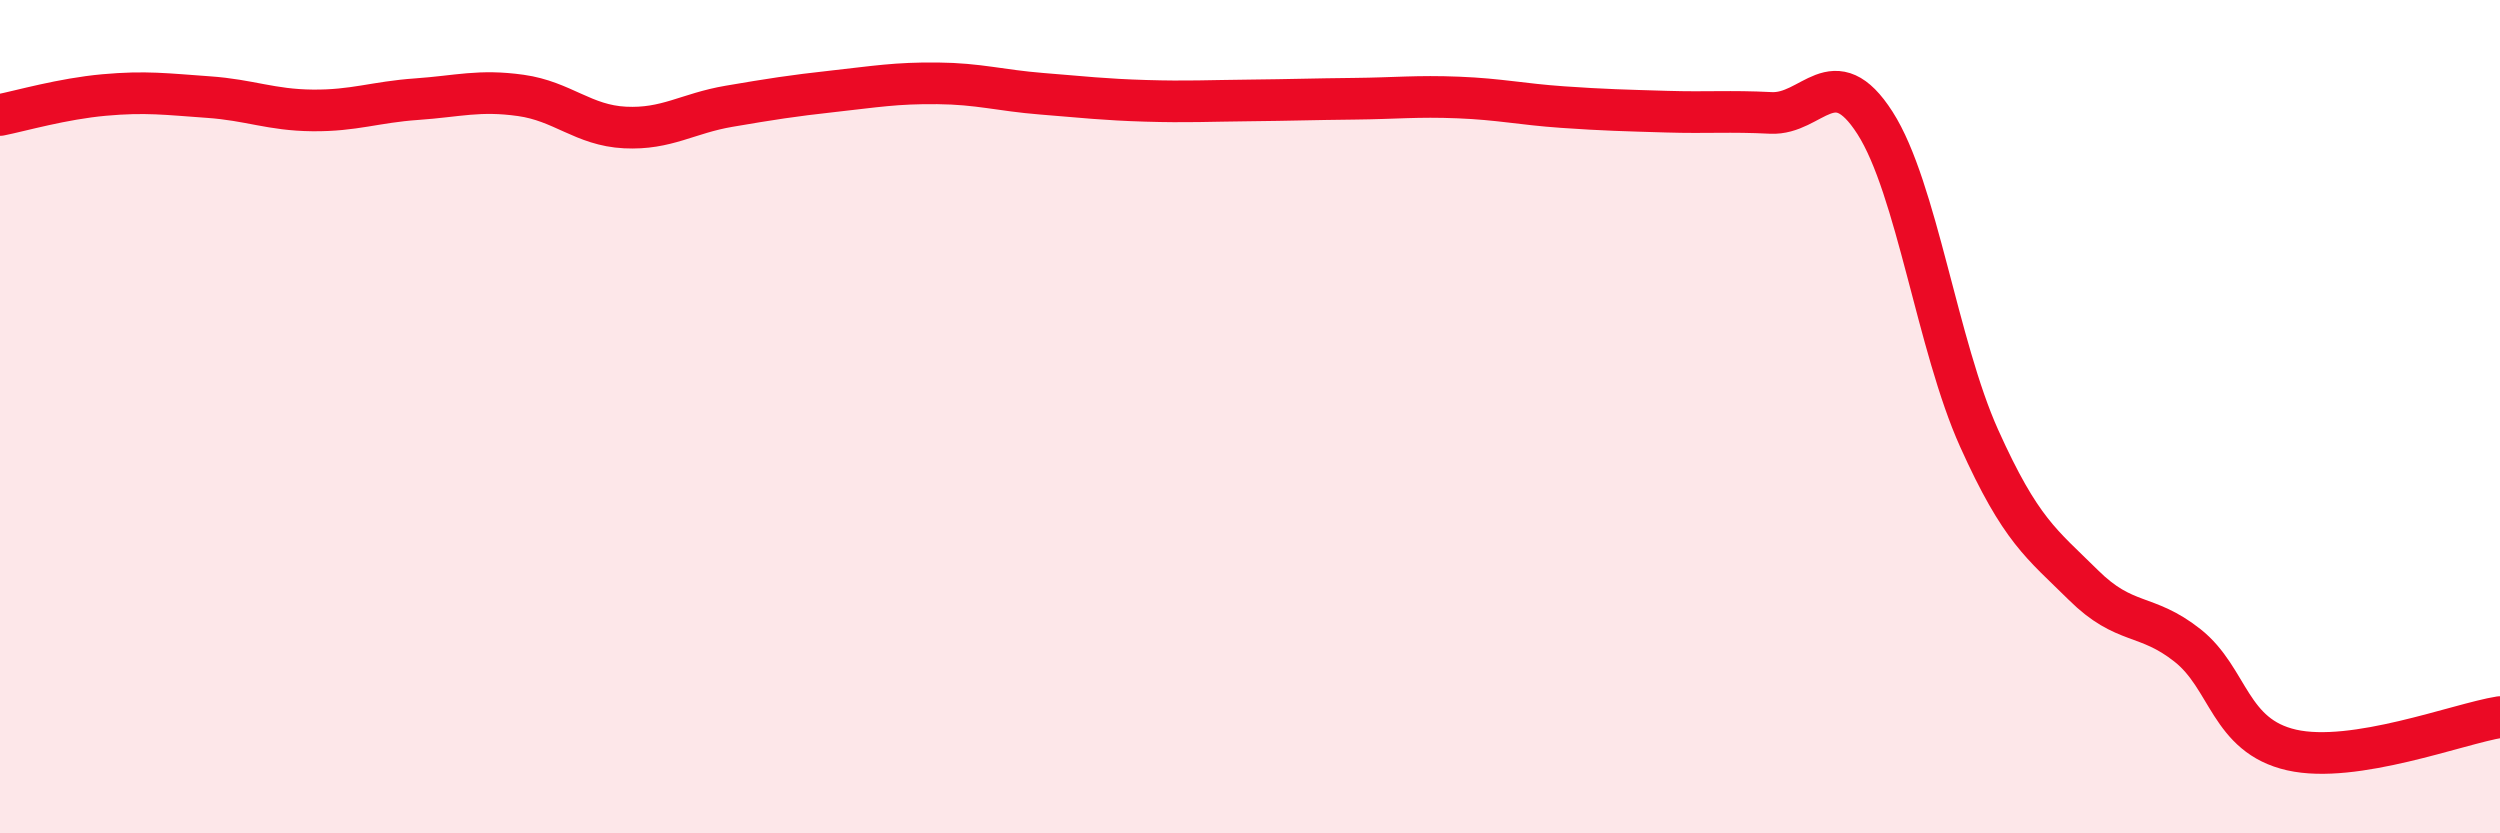 
    <svg width="60" height="20" viewBox="0 0 60 20" xmlns="http://www.w3.org/2000/svg">
      <path
        d="M 0,2.76 C 0.5,2.66 1.5,2.37 2.5,2.28 C 3.5,2.19 4,2.26 5,2.33 C 6,2.4 6.5,2.64 7.5,2.65 C 8.5,2.66 9,2.45 10,2.38 C 11,2.31 11.5,2.15 12.5,2.29 C 13.5,2.43 14,3.01 15,3.06 C 16,3.11 16.5,2.72 17.5,2.55 C 18.5,2.38 19,2.3 20,2.19 C 21,2.08 21.5,1.99 22.5,2 C 23.5,2.01 24,2.17 25,2.25 C 26,2.33 26.5,2.39 27.5,2.42 C 28.5,2.45 29,2.42 30,2.41 C 31,2.4 31.5,2.38 32.5,2.37 C 33.5,2.36 34,2.3 35,2.34 C 36,2.38 36.5,2.5 37.5,2.57 C 38.5,2.64 39,2.65 40,2.68 C 41,2.71 41.5,2.66 42.5,2.71 C 43.5,2.76 44,1.39 45,2.95 C 46,4.51 46.5,8.3 47.5,10.52 C 48.5,12.74 49,13.05 50,14.04 C 51,15.03 51.5,14.7 52.5,15.49 C 53.5,16.28 53.5,17.66 55,18 C 56.5,18.34 59,17.37 60,17.21L60 20L0 20Z"
        fill="#EB0A25"
        opacity="0.1"
        stroke-linecap="round"
        stroke-linejoin="round"
      />
      <path
        d="M 0,2.76 C 0.5,2.66 1.5,2.37 2.5,2.28 C 3.5,2.19 4,2.26 5,2.33 C 6,2.4 6.5,2.64 7.5,2.65 C 8.5,2.66 9,2.45 10,2.38 C 11,2.31 11.5,2.15 12.5,2.29 C 13.5,2.43 14,3.01 15,3.06 C 16,3.11 16.5,2.72 17.5,2.55 C 18.5,2.38 19,2.3 20,2.19 C 21,2.08 21.5,1.99 22.5,2 C 23.5,2.01 24,2.17 25,2.25 C 26,2.33 26.5,2.39 27.5,2.42 C 28.5,2.45 29,2.42 30,2.41 C 31,2.4 31.5,2.38 32.5,2.37 C 33.5,2.36 34,2.3 35,2.34 C 36,2.38 36.5,2.5 37.5,2.57 C 38.5,2.64 39,2.65 40,2.68 C 41,2.71 41.5,2.66 42.5,2.71 C 43.5,2.76 44,1.39 45,2.95 C 46,4.51 46.5,8.3 47.5,10.52 C 48.5,12.74 49,13.05 50,14.04 C 51,15.03 51.5,14.7 52.5,15.49 C 53.5,16.28 53.5,17.66 55,18 C 56.5,18.34 59,17.37 60,17.21"
        stroke="#EB0A25"
        stroke-width="1"
        fill="none"
        stroke-linecap="round"
        stroke-linejoin="round"
      />
    </svg>
  